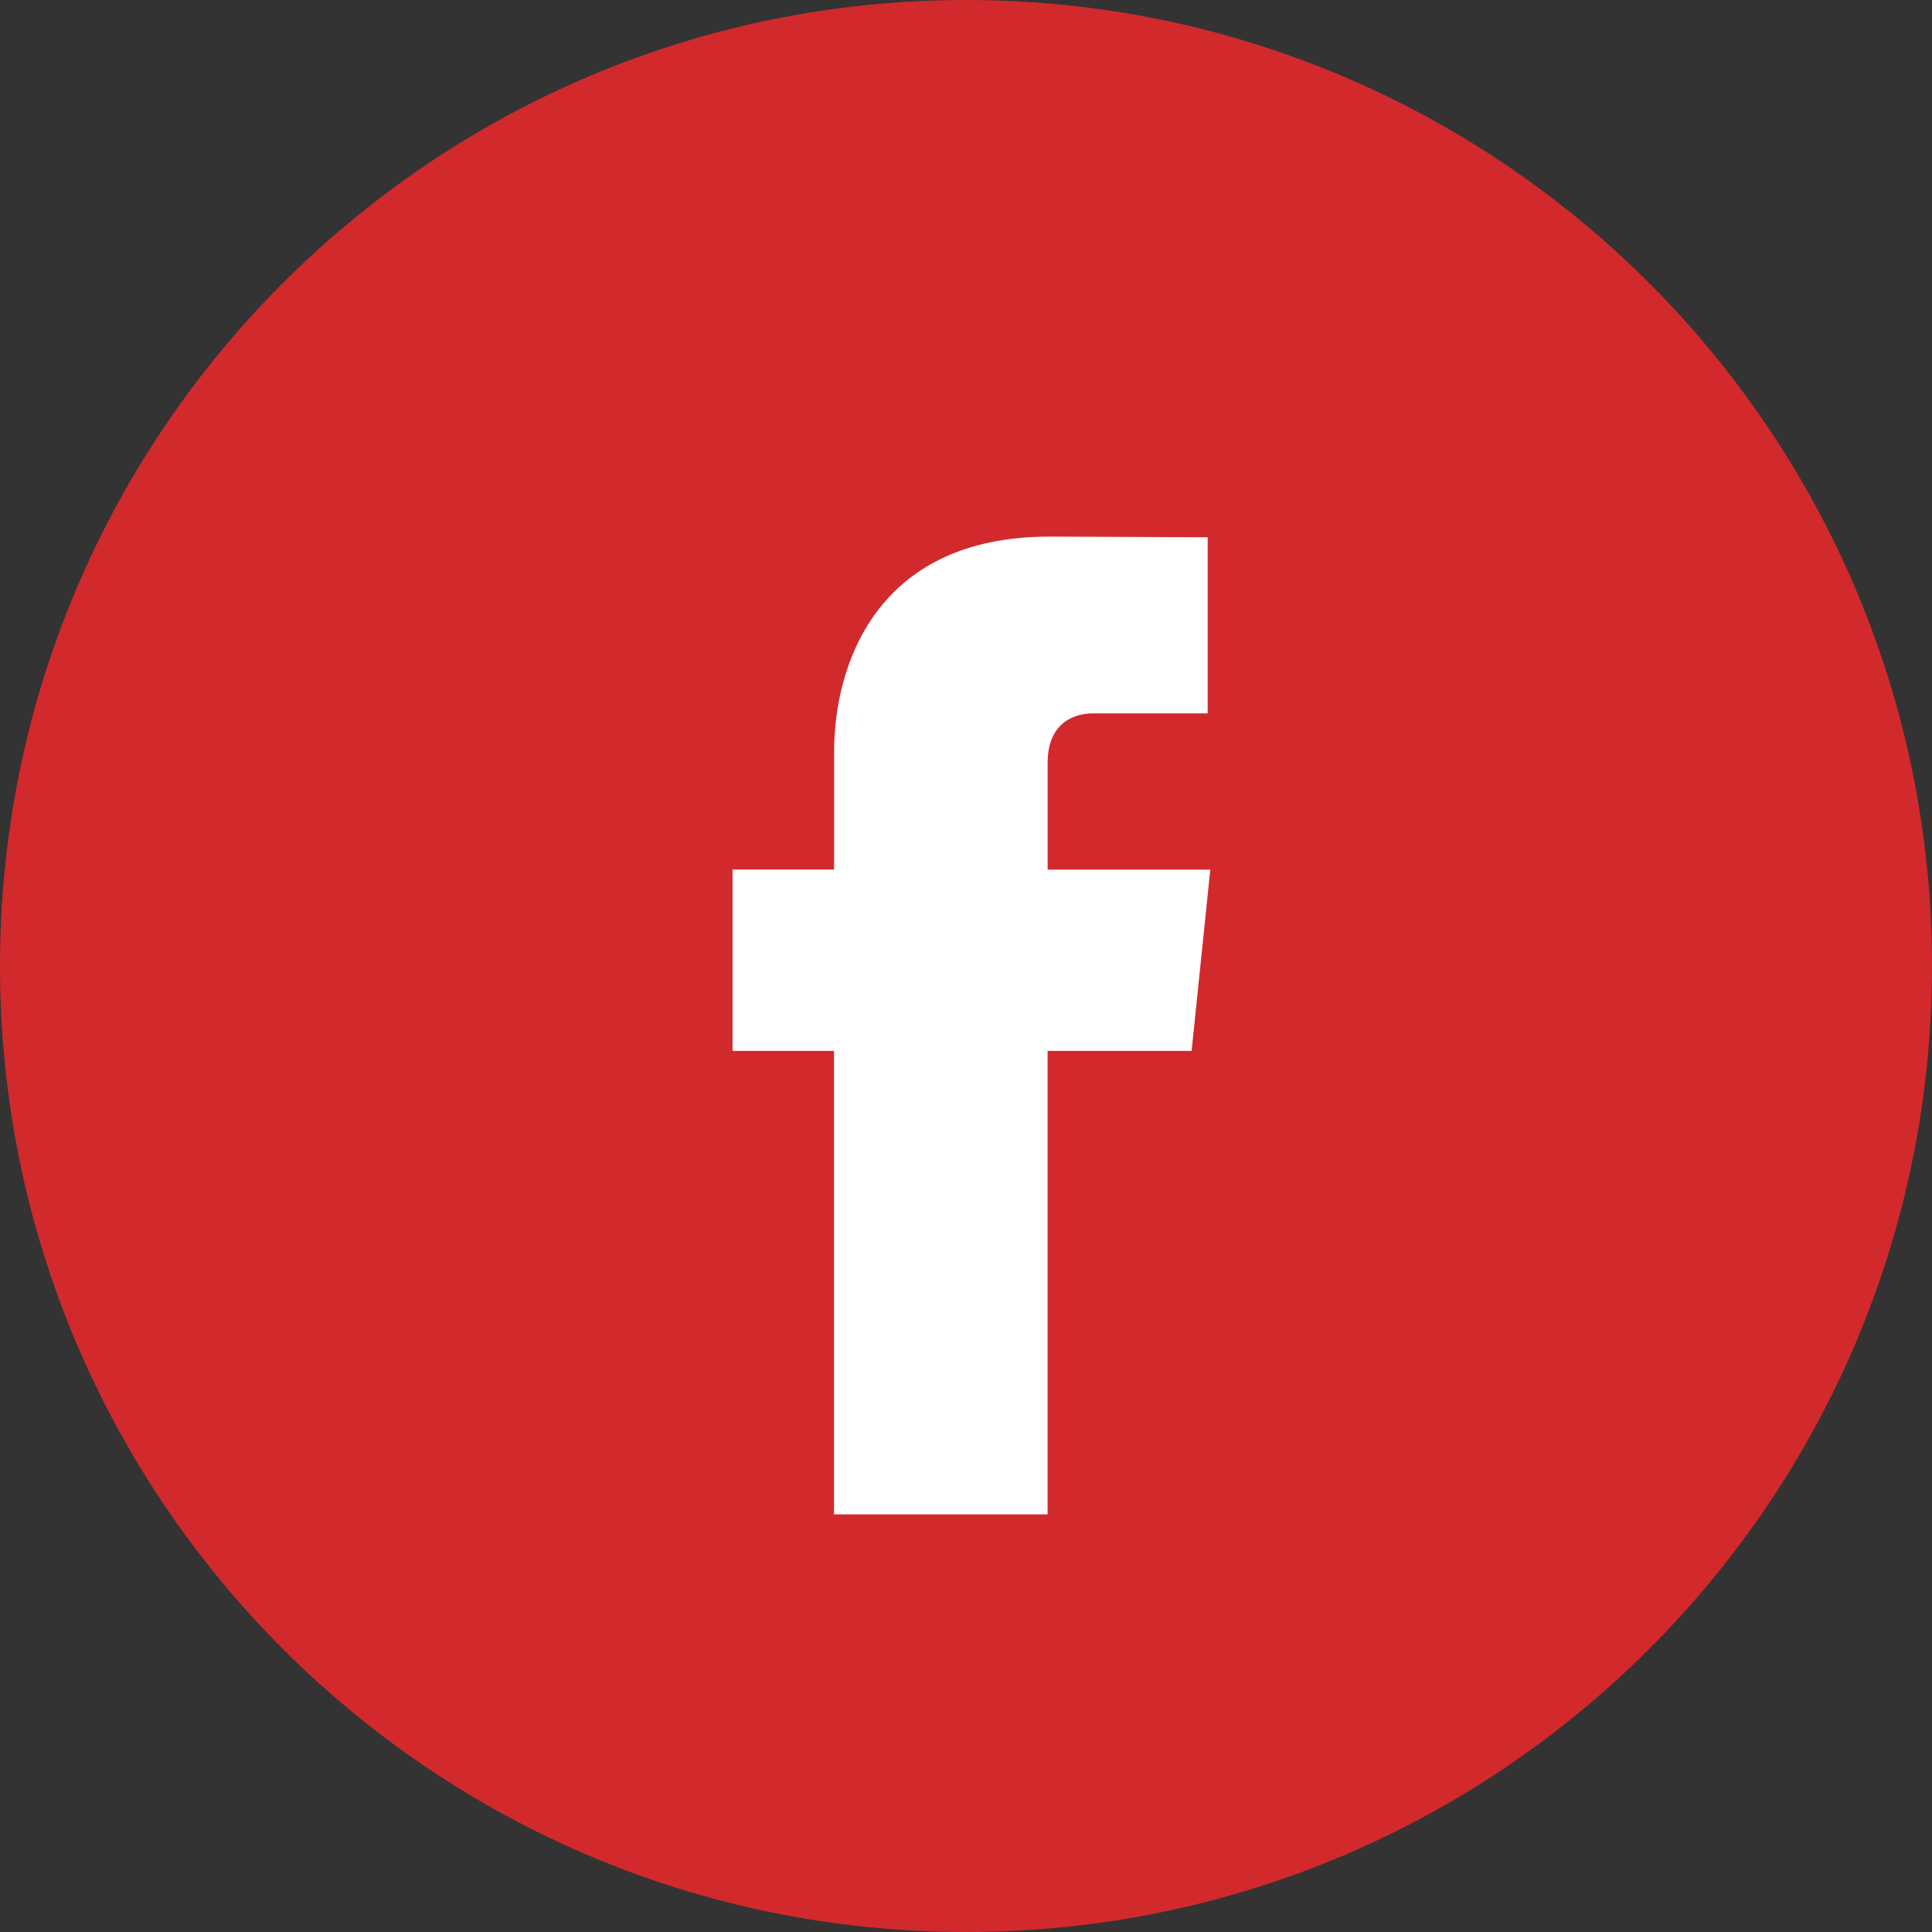 <svg xmlns="http://www.w3.org/2000/svg" width="36" height="36" viewBox="0 0 36 36"><rect x="0" y="0" width="36" height="36" fill="#333333" stroke="none"/><g><g><g><path fill="#d2292d" d="M0 18C0 8.059 8.059 0 18 0s18 8.059 18 18-8.059 18-18 18S0 27.941 0 18z"></path></g><g><path fill="#fff" d="M22.204 19.582H19.52v8.636h-3.979v-8.636H13.65v-3.38h1.892v-2.189c0-1.564.743-4.014 4.014-4.014l2.947.012v3.282h-2.138c-.35 0-.844.175-.844.921v1.99h3.031z"></path></g></g></g></svg>